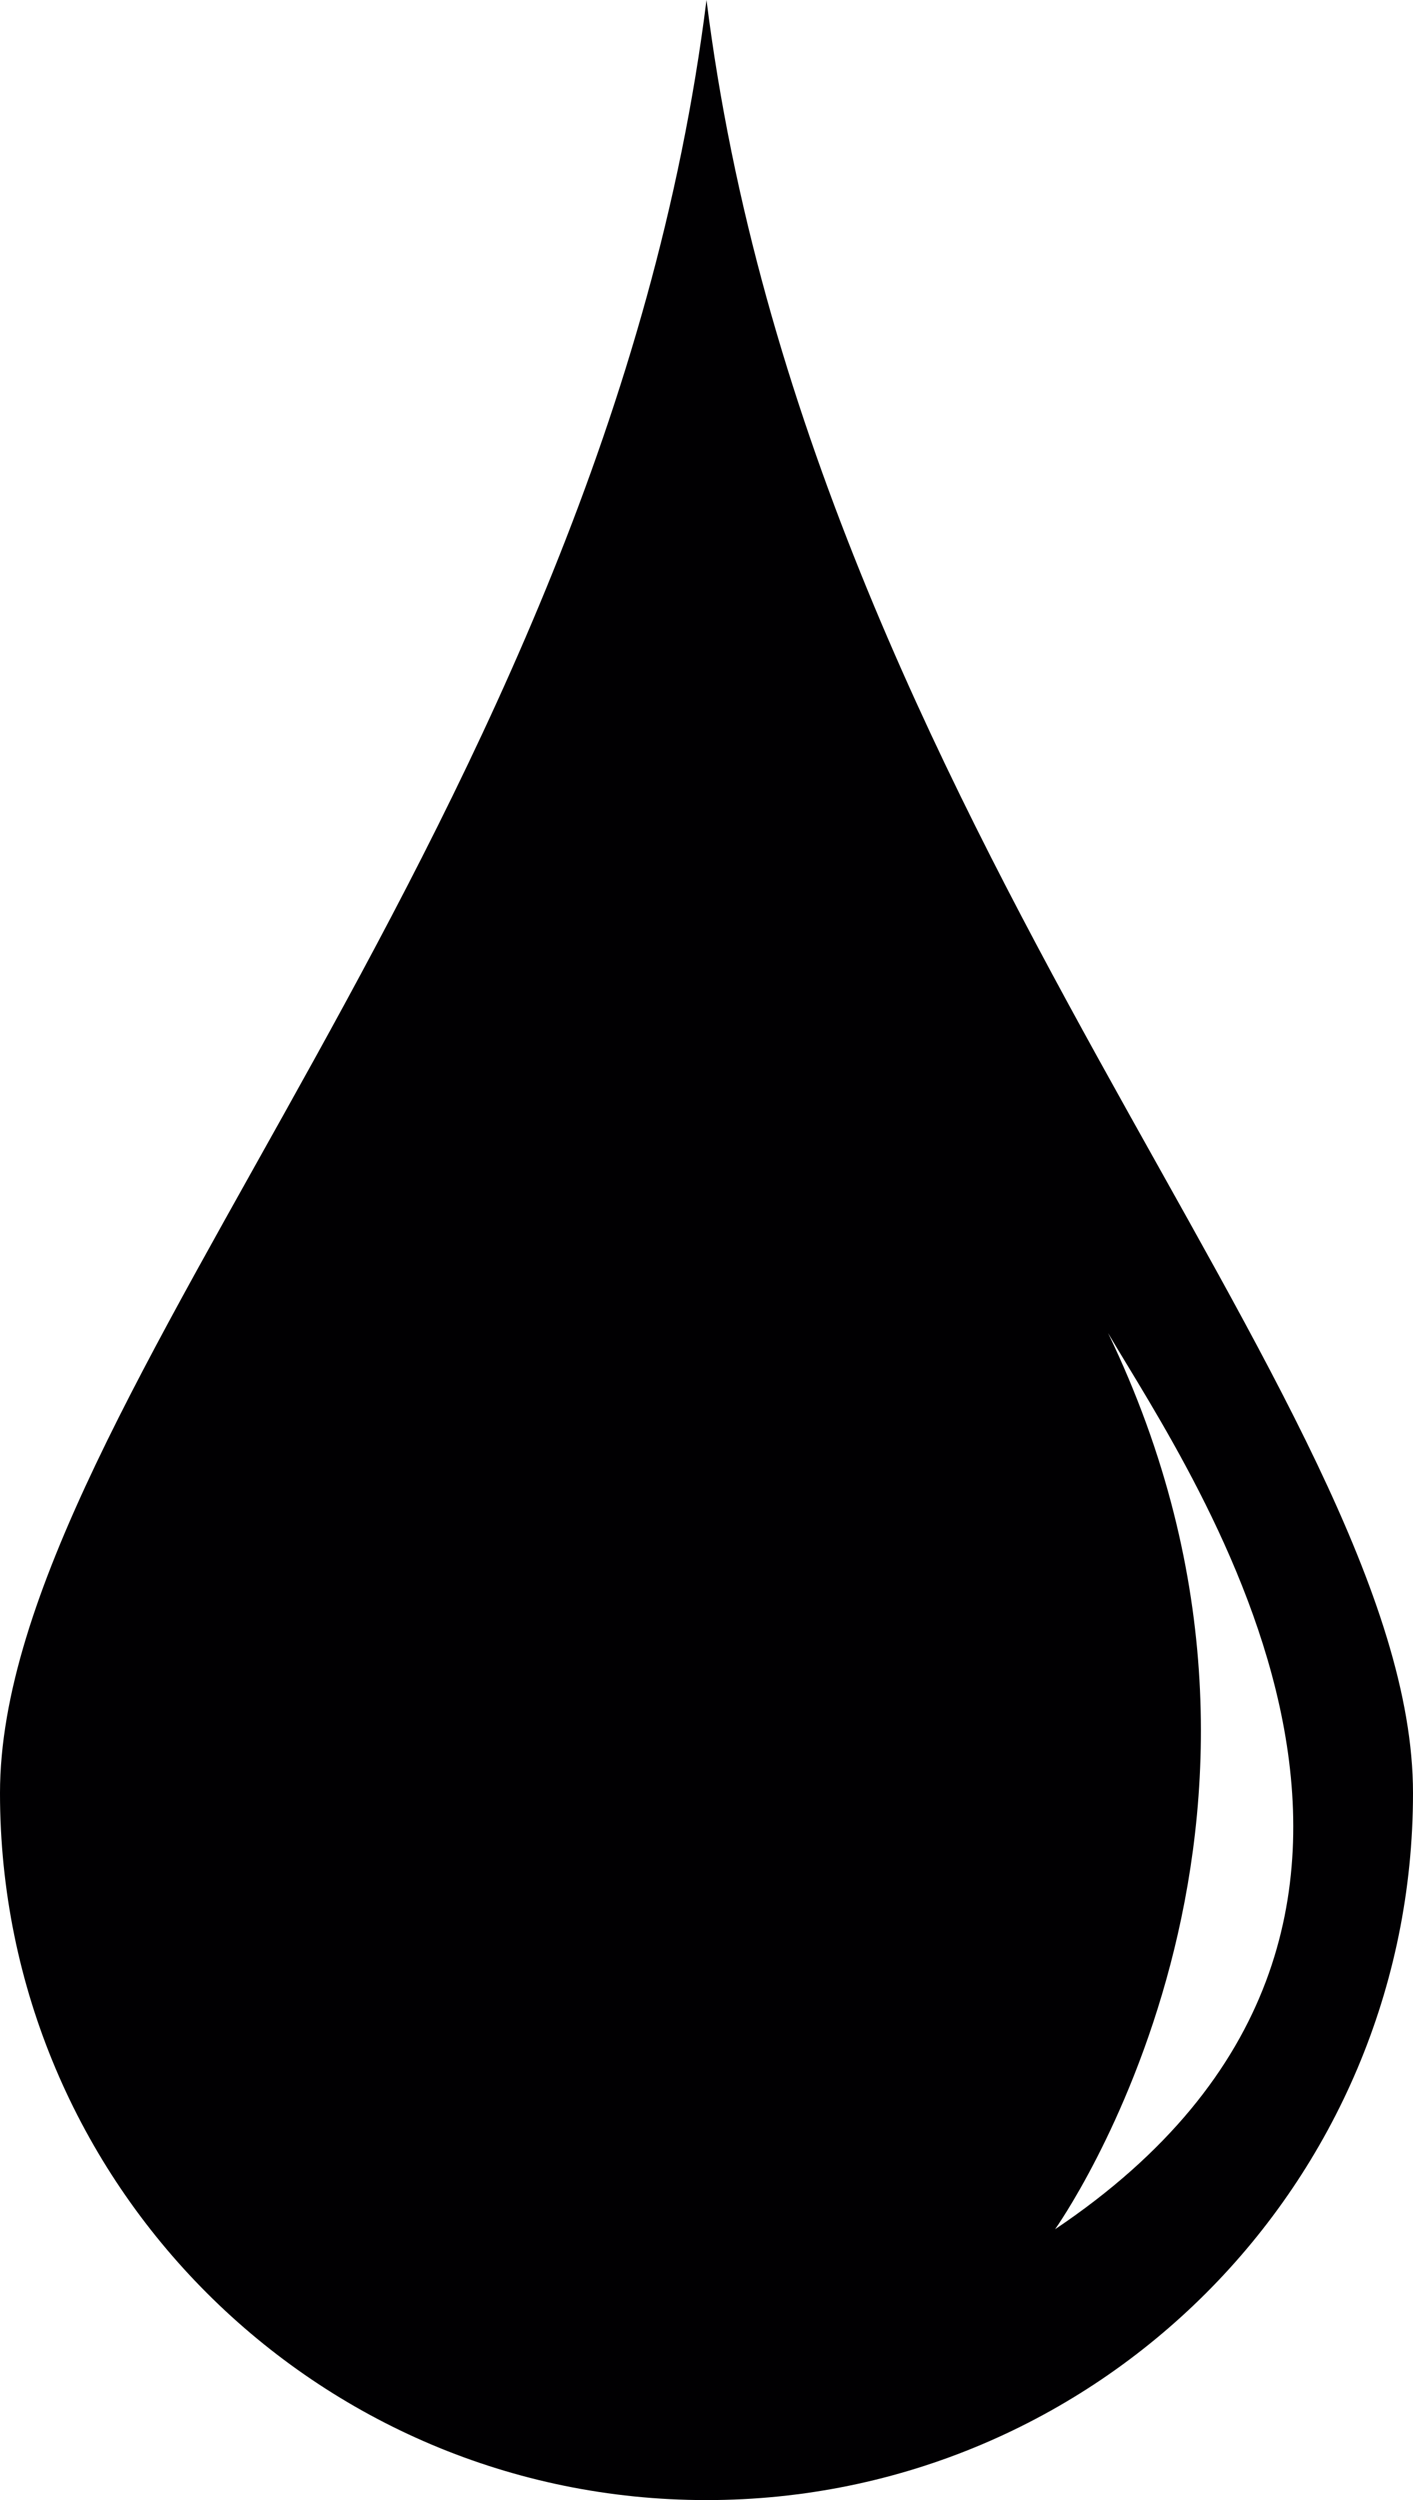 <?xml version="1.0" encoding="iso-8859-1"?>
<!-- Generator: Adobe Illustrator 16.0.4, SVG Export Plug-In . SVG Version: 6.00 Build 0)  -->
<!DOCTYPE svg PUBLIC "-//W3C//DTD SVG 1.1//EN" "http://www.w3.org/Graphics/SVG/1.1/DTD/svg11.dtd">
<svg version="1.1" id="Capa_1" xmlns="http://www.w3.org/2000/svg" xmlns:xlink="http://www.w3.org/1999/xlink" x="0px" y="0px"
	 width="8.48px" height="15px" viewBox="0 0 8.48 15" style="enable-background:new 0 0 8.48 15;" xml:space="preserve">
<path style="fill:#010002;" d="M4.24,0C3.621,4.939,0,8.416,0,10.758C0,13.102,1.898,15,4.24,15s4.24-1.898,4.24-4.242
	C8.48,8.416,4.859,4.939,4.24,0z M6.332,13.375c0,0,1.736-2.432,0.318-5.377C7.158,8.865,9.043,11.555,6.332,13.375z"/>
<g>
</g>
<g>
</g>
<g>
</g>
<g>
</g>
<g>
</g>
<g>
</g>
<g>
</g>
<g>
</g>
<g>
</g>
<g>
</g>
<g>
</g>
<g>
</g>
<g>
</g>
<g>
</g>
<g>
</g>
</svg>
